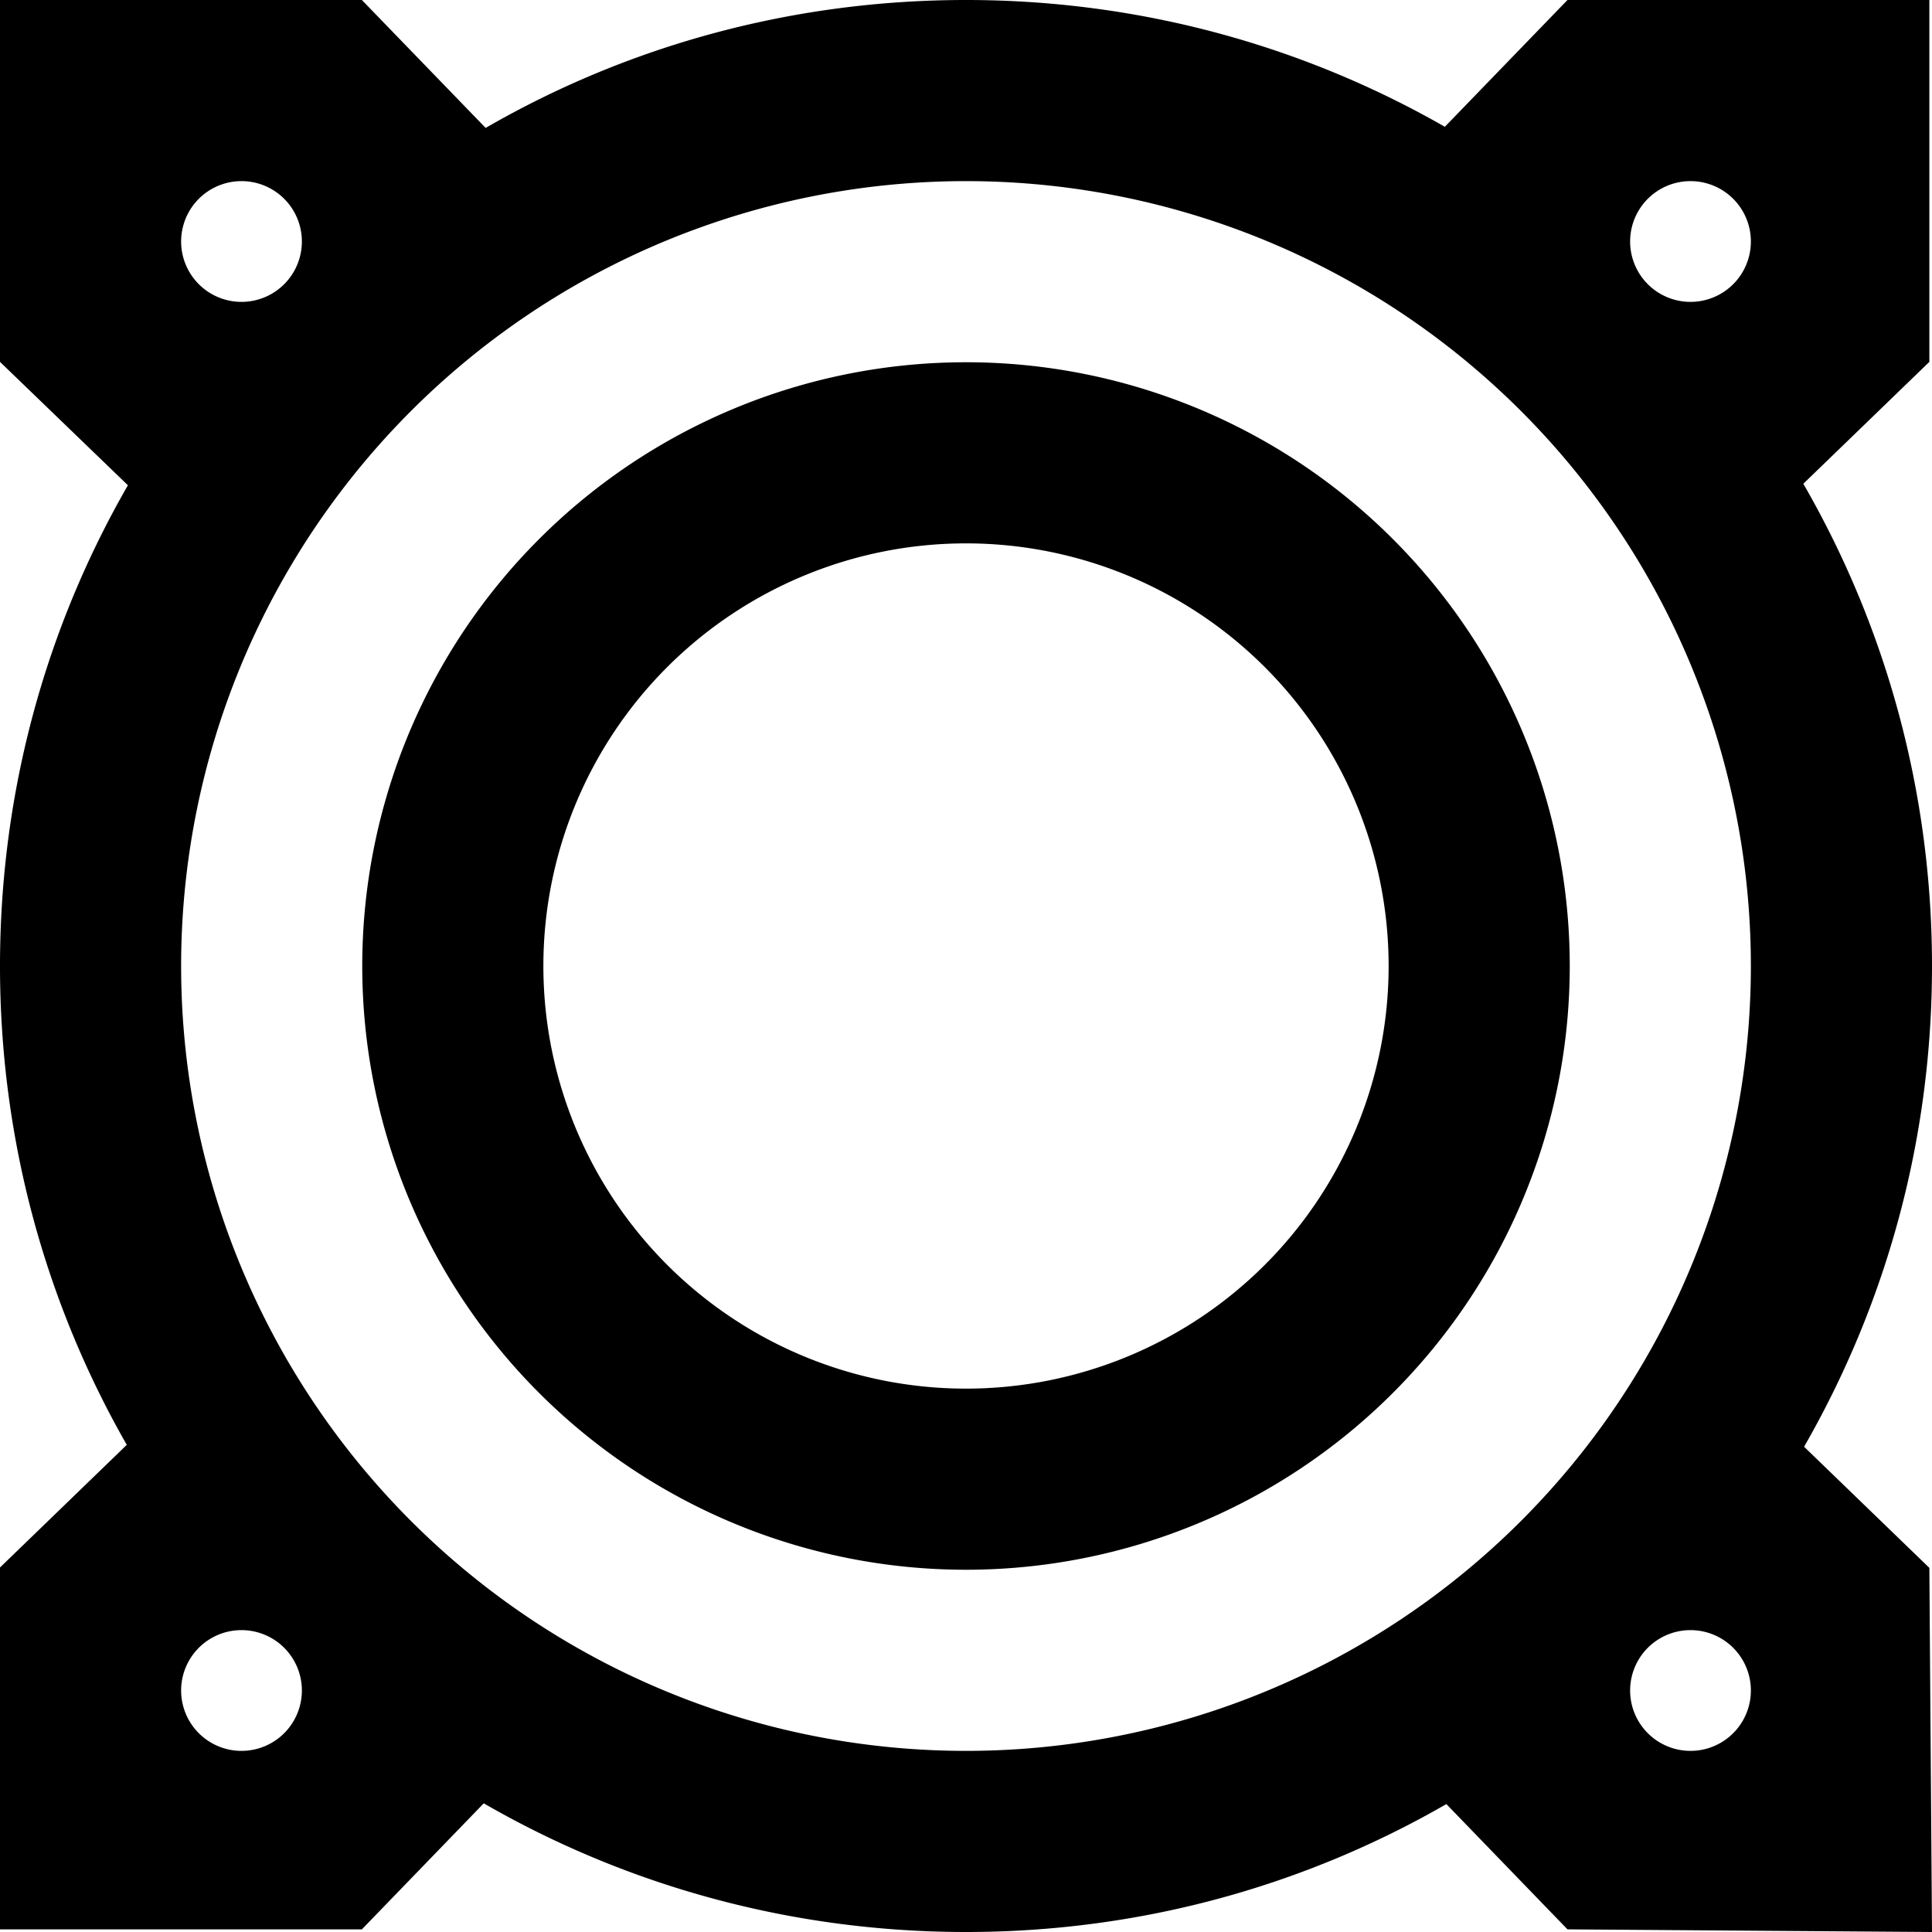 <svg xmlns="http://www.w3.org/2000/svg" viewBox="0 0 512 512"><!--! Font Awesome Pro 6.4.2 by @fontawesome - https://fontawesome.com License - https://fontawesome.com/license (Commercial License) Copyright 2023 Fonticons, Inc. --><path d="M464 256A208 208 0 1 0 48 256a208 208 0 1 0 416 0zm48 0c0 46.4-12.3 89.8-33.9 127.4l33.2 32.1L512 512l-96.6-.7-32.1-33.2C345.8 499.7 302.4 512 256 512c-46.5 0-90.2-12.4-127.8-34.1L95.9 511.3H0V415.4l33.6-32.5C12.2 345.5 0 302.2 0 256c0-46.4 12.3-89.9 33.9-127.4L0 95.9V0H95.9l32.8 33.9C166.1 12.3 209.6 0 256 0c46.2 0 89.5 12.2 126.9 33.6L415.4 0h95.9V95.9l-33.4 32.3C499.6 165.8 512 209.5 512 256zm-144 0a112 112 0 1 0 -224 0 112 112 0 1 0 224 0zM96 256a160 160 0 1 1 320 0A160 160 0 1 1 96 256zM80 64A16 16 0 1 0 48 64a16 16 0 1 0 32 0zm0 384a16 16 0 1 0 -32 0 16 16 0 1 0 32 0zm368 16a16 16 0 1 0 0-32 16 16 0 1 0 0 32zM464 64a16 16 0 1 0 -32 0 16 16 0 1 0 32 0z"/></svg>